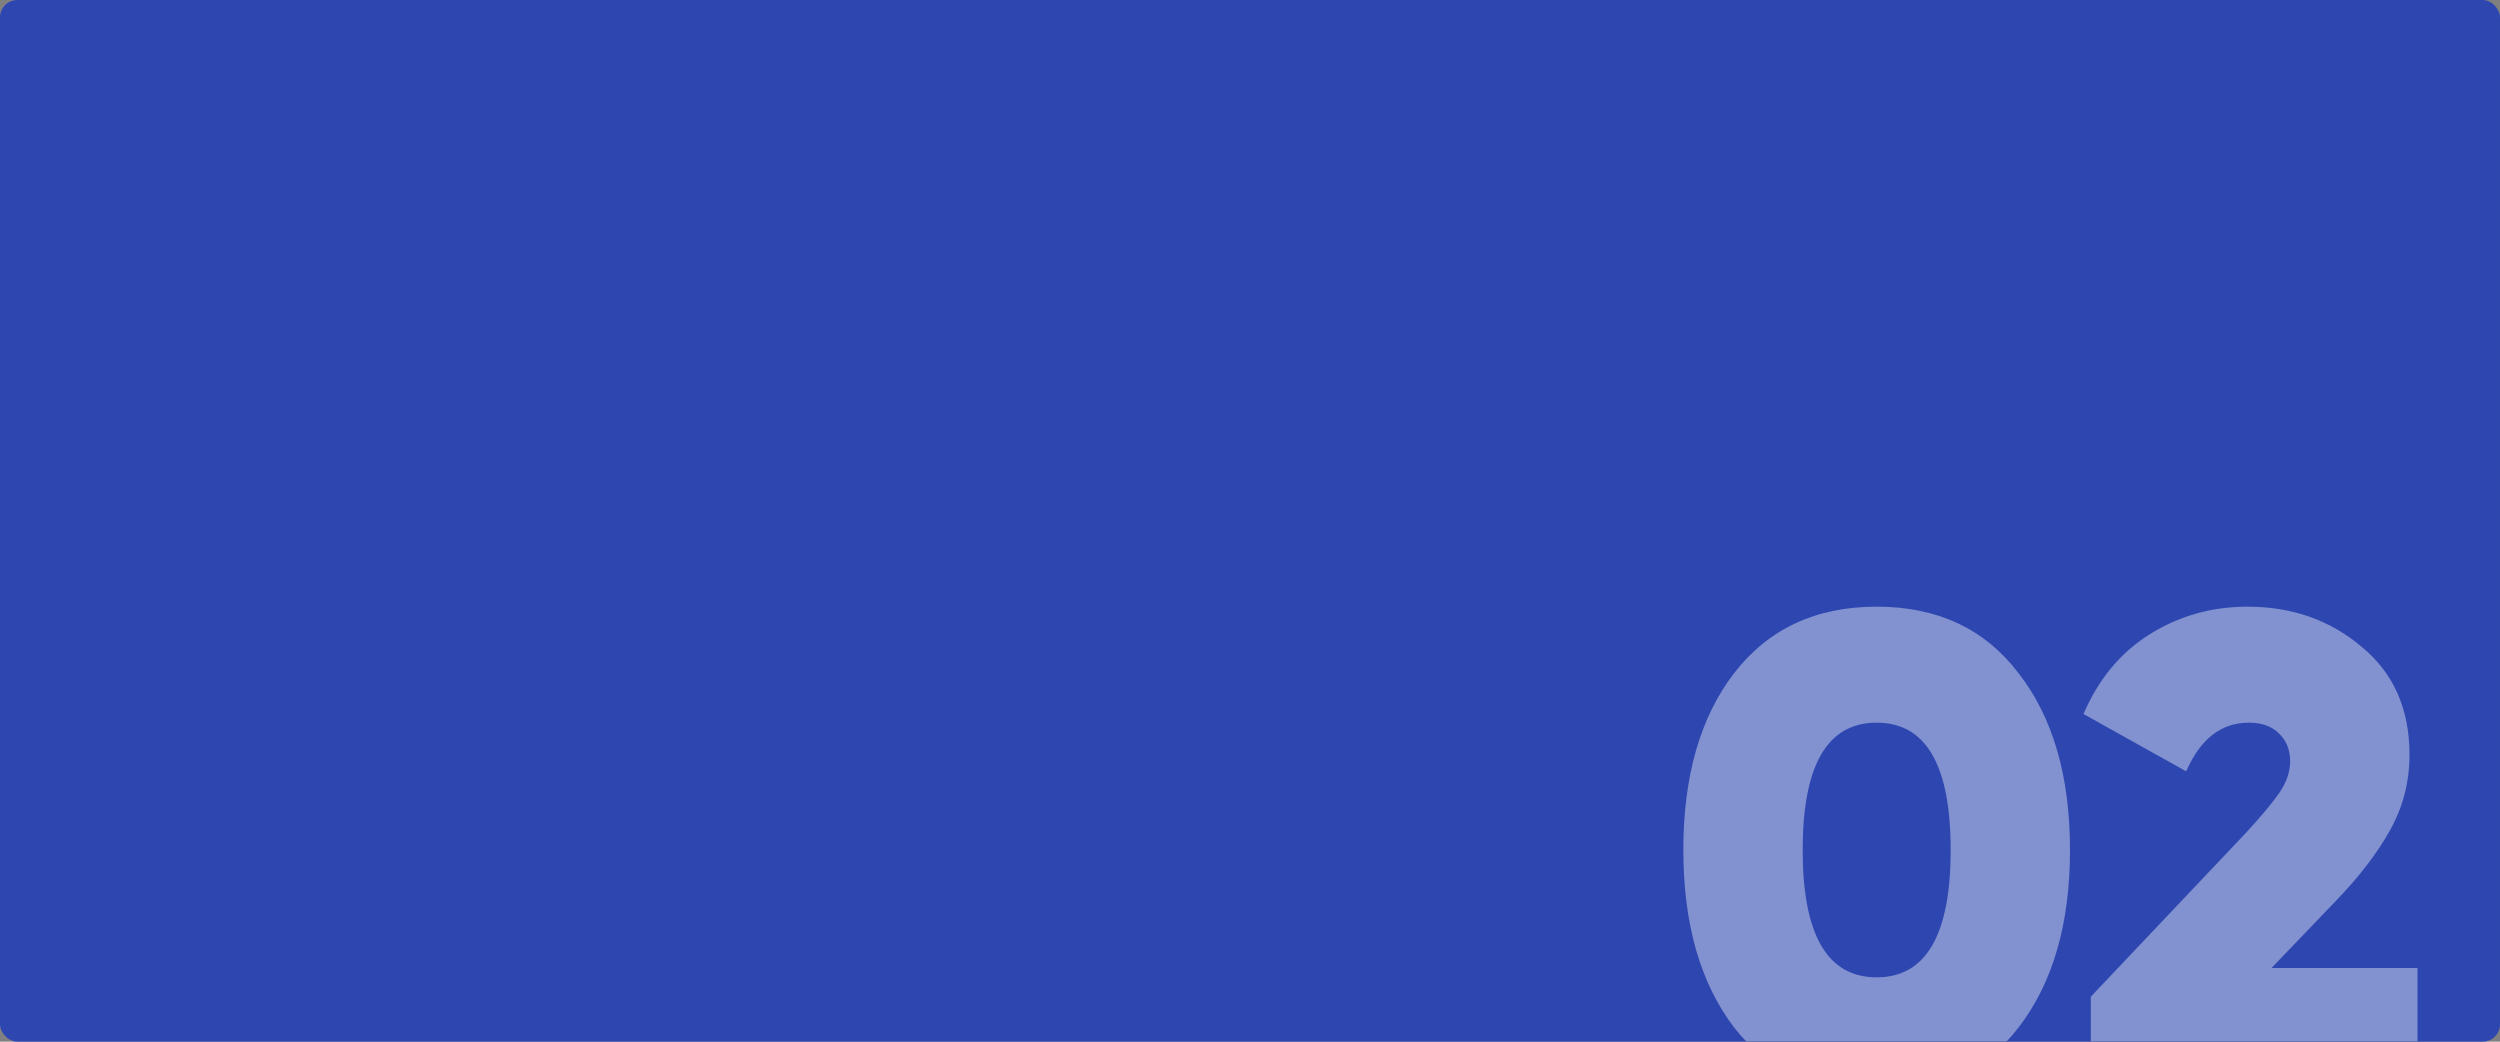 <?xml version="1.0" encoding="UTF-8"?> <svg xmlns="http://www.w3.org/2000/svg" width="1440" height="600" viewBox="0 0 1440 600" fill="none"><rect x="0" y="0" width="1440" height="600" fill="#808080" stroke="none"/> <rect width="1440" height="600" rx="10" fill="#2E47B0"></rect> <mask id="mask0_2490_1910" style="mask-type:alpha" maskUnits="userSpaceOnUse" x="0" y="0" width="1440" height="600"> <rect width="1440" height="600" rx="10" fill="#2147EB"></rect> </mask> <g mask="url(#mask0_2490_1910)"> <path d="M1162.75 591.744C1143.3 617.088 1116.03 629.76 1080.96 629.76C1045.89 629.76 1018.5 617.088 998.784 591.744C979.328 566.144 969.6 532.096 969.6 489.6C969.6 447.104 979.328 413.184 998.784 387.84C1018.5 362.24 1045.89 349.44 1080.96 349.44C1116.03 349.44 1143.3 362.24 1162.75 387.84C1182.46 413.184 1192.32 447.104 1192.32 489.6C1192.32 532.096 1182.46 566.144 1162.75 591.744ZM1038.34 489.6C1038.34 538.496 1052.54 562.944 1080.96 562.944C1109.38 562.944 1123.58 538.496 1123.58 489.6C1123.58 440.704 1109.38 416.256 1080.96 416.256C1052.54 416.256 1038.34 440.704 1038.34 489.6ZM1204.31 624V574.08L1293.4 480C1302.36 470.272 1308.89 462.464 1312.99 456.576C1317.08 450.432 1319.13 444.416 1319.13 438.528C1319.13 431.872 1316.95 426.496 1312.6 422.4C1308.51 418.304 1302.75 416.256 1295.32 416.256C1279.45 416.256 1267.42 425.6 1259.23 444.288L1200.09 411.264C1208.79 391.04 1221.59 375.68 1238.49 365.184C1255.39 354.688 1274.07 349.44 1294.55 349.44C1320.15 349.44 1342.04 357.12 1360.22 372.48C1378.65 387.584 1387.87 408.32 1387.87 434.688C1387.87 450.304 1384.15 464.768 1376.73 478.08C1369.56 491.136 1358.94 504.96 1344.86 519.552L1308.38 557.568H1392.47V624H1204.31Z" fill="white" fill-opacity="0.4"></path> </g> </svg> 
